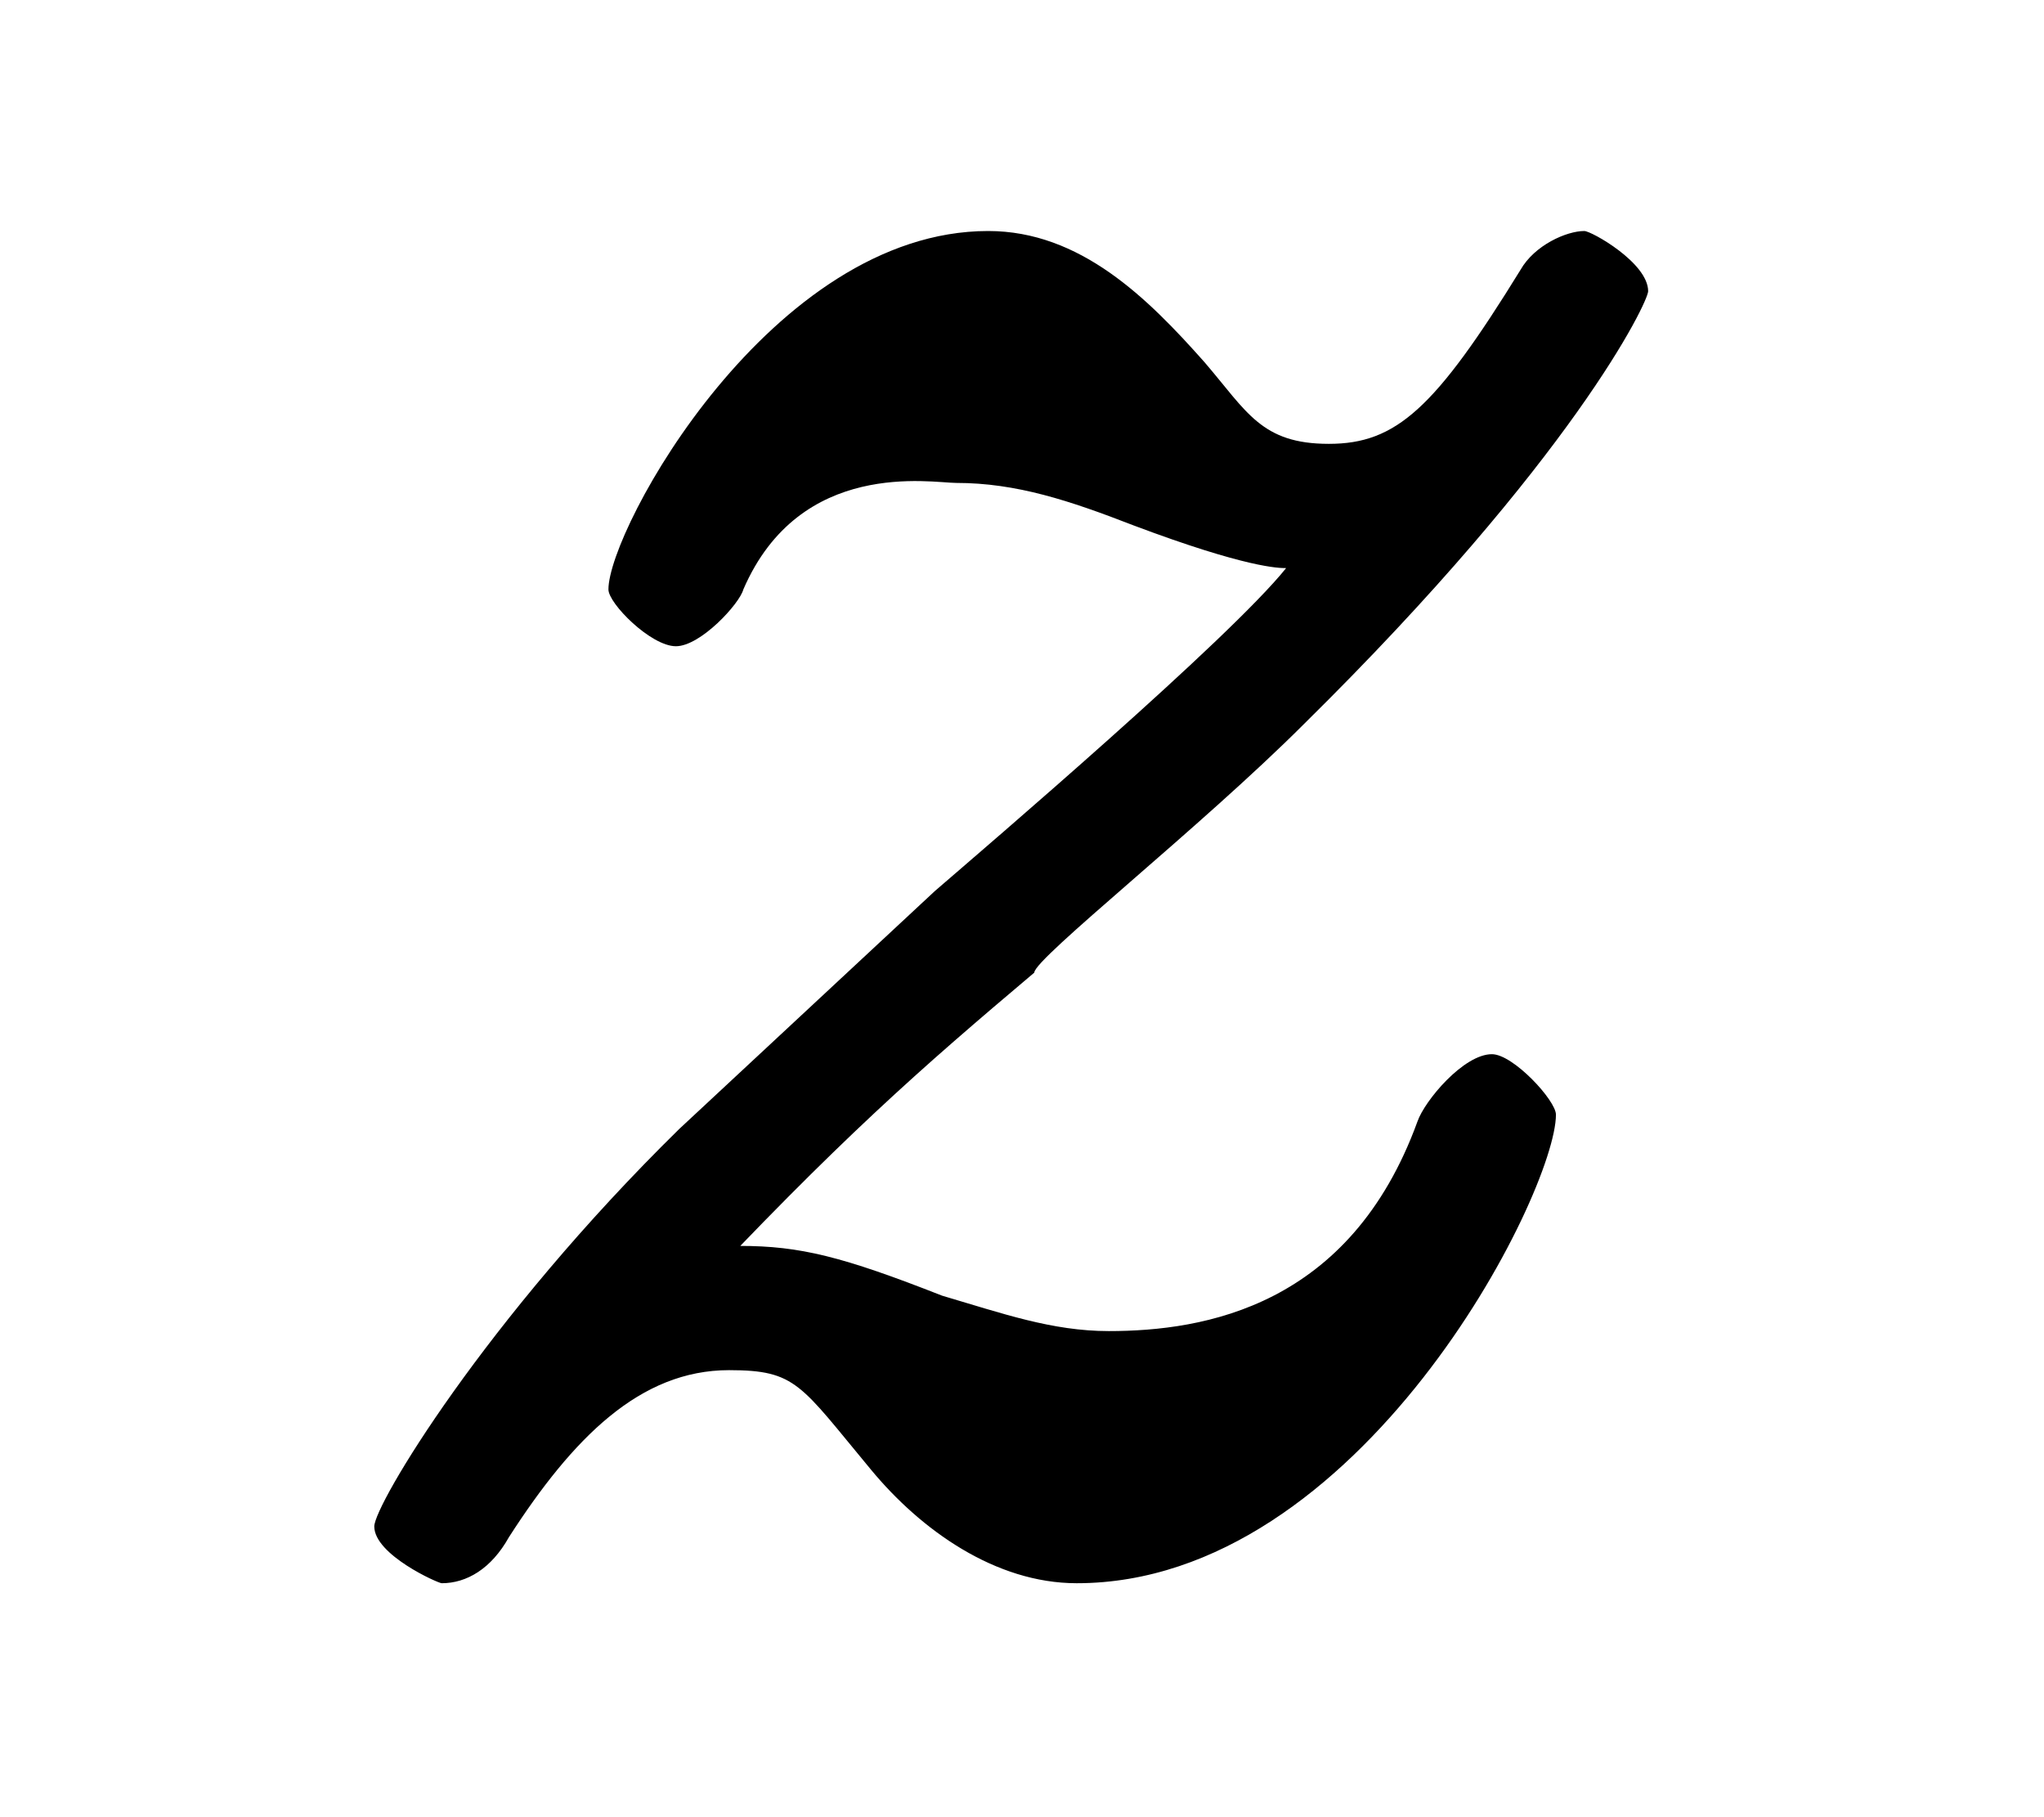 <?xml version="1.0" encoding="UTF-8"?>
<svg xmlns="http://www.w3.org/2000/svg" xmlns:xlink="http://www.w3.org/1999/xlink" width="9pt" height="8pt" viewBox="0 0 9 8" version="1.1">
<defs>
<g>
<symbol overflow="visible" id="glyph0-0">
<path style="stroke:none;" d=""/>
</symbol>
<symbol overflow="visible" id="glyph0-1">
<path style="stroke:none;" d="M 1.75 -1.078 C 2.438 -1.812 2.797 -2.125 3.297 -2.547 C 3.297 -2.609 4.031 -3.188 4.484 -3.641 C 5.672 -4.812 6 -5.5 6 -5.547 C 6 -5.672 5.75 -5.812 5.719 -5.812 C 5.641 -5.812 5.5 -5.75 5.438 -5.641 C 5.062 -5.031 4.891 -4.875 4.594 -4.875 C 4.297 -4.875 4.234 -5.016 4.047 -5.234 C 3.797 -5.516 3.5 -5.812 3.094 -5.812 C 2.141 -5.812 1.422 -4.5 1.422 -4.234 C 1.422 -4.172 1.609 -3.984 1.719 -3.984 C 1.828 -3.984 2 -4.172 2.016 -4.234 C 2.266 -4.812 2.844 -4.703 2.953 -4.703 C 3.219 -4.703 3.453 -4.625 3.734 -4.516 C 4.234 -4.328 4.375 -4.328 4.406 -4.328 C 4.156 -4.016 3.094 -3.109 2.859 -2.906 L 1.734 -1.859 C 0.875 -1.016 0.391 -0.203 0.391 -0.109 C 0.391 0.016 0.672 0.141 0.688 0.141 C 0.797 0.141 0.906 0.078 0.984 -0.062 C 1.266 -0.5 1.562 -0.797 1.953 -0.797 C 2.25 -0.797 2.266 -0.734 2.578 -0.359 C 2.797 -0.094 3.125 0.141 3.484 0.141 C 4.734 0.141 5.594 -1.578 5.594 -1.922 C 5.594 -1.984 5.406 -2.188 5.312 -2.188 C 5.188 -2.188 5.016 -1.984 4.984 -1.891 C 4.688 -1.078 4.047 -0.969 3.625 -0.969 C 3.375 -0.969 3.156 -1.047 2.891 -1.125 C 2.453 -1.297 2.266 -1.344 2 -1.344 C 1.984 -1.344 1.781 -1.344 1.672 -1.312 Z "/>
</symbol>
</g>
</defs>
<g id="surface1">
<g style="fill:rgb(0%,0%,0%);fill-opacity:1;">
  <use xlink:href="#glyph0-1" x="1.257" y="6.829"/>
</g>
</g>
</svg>
